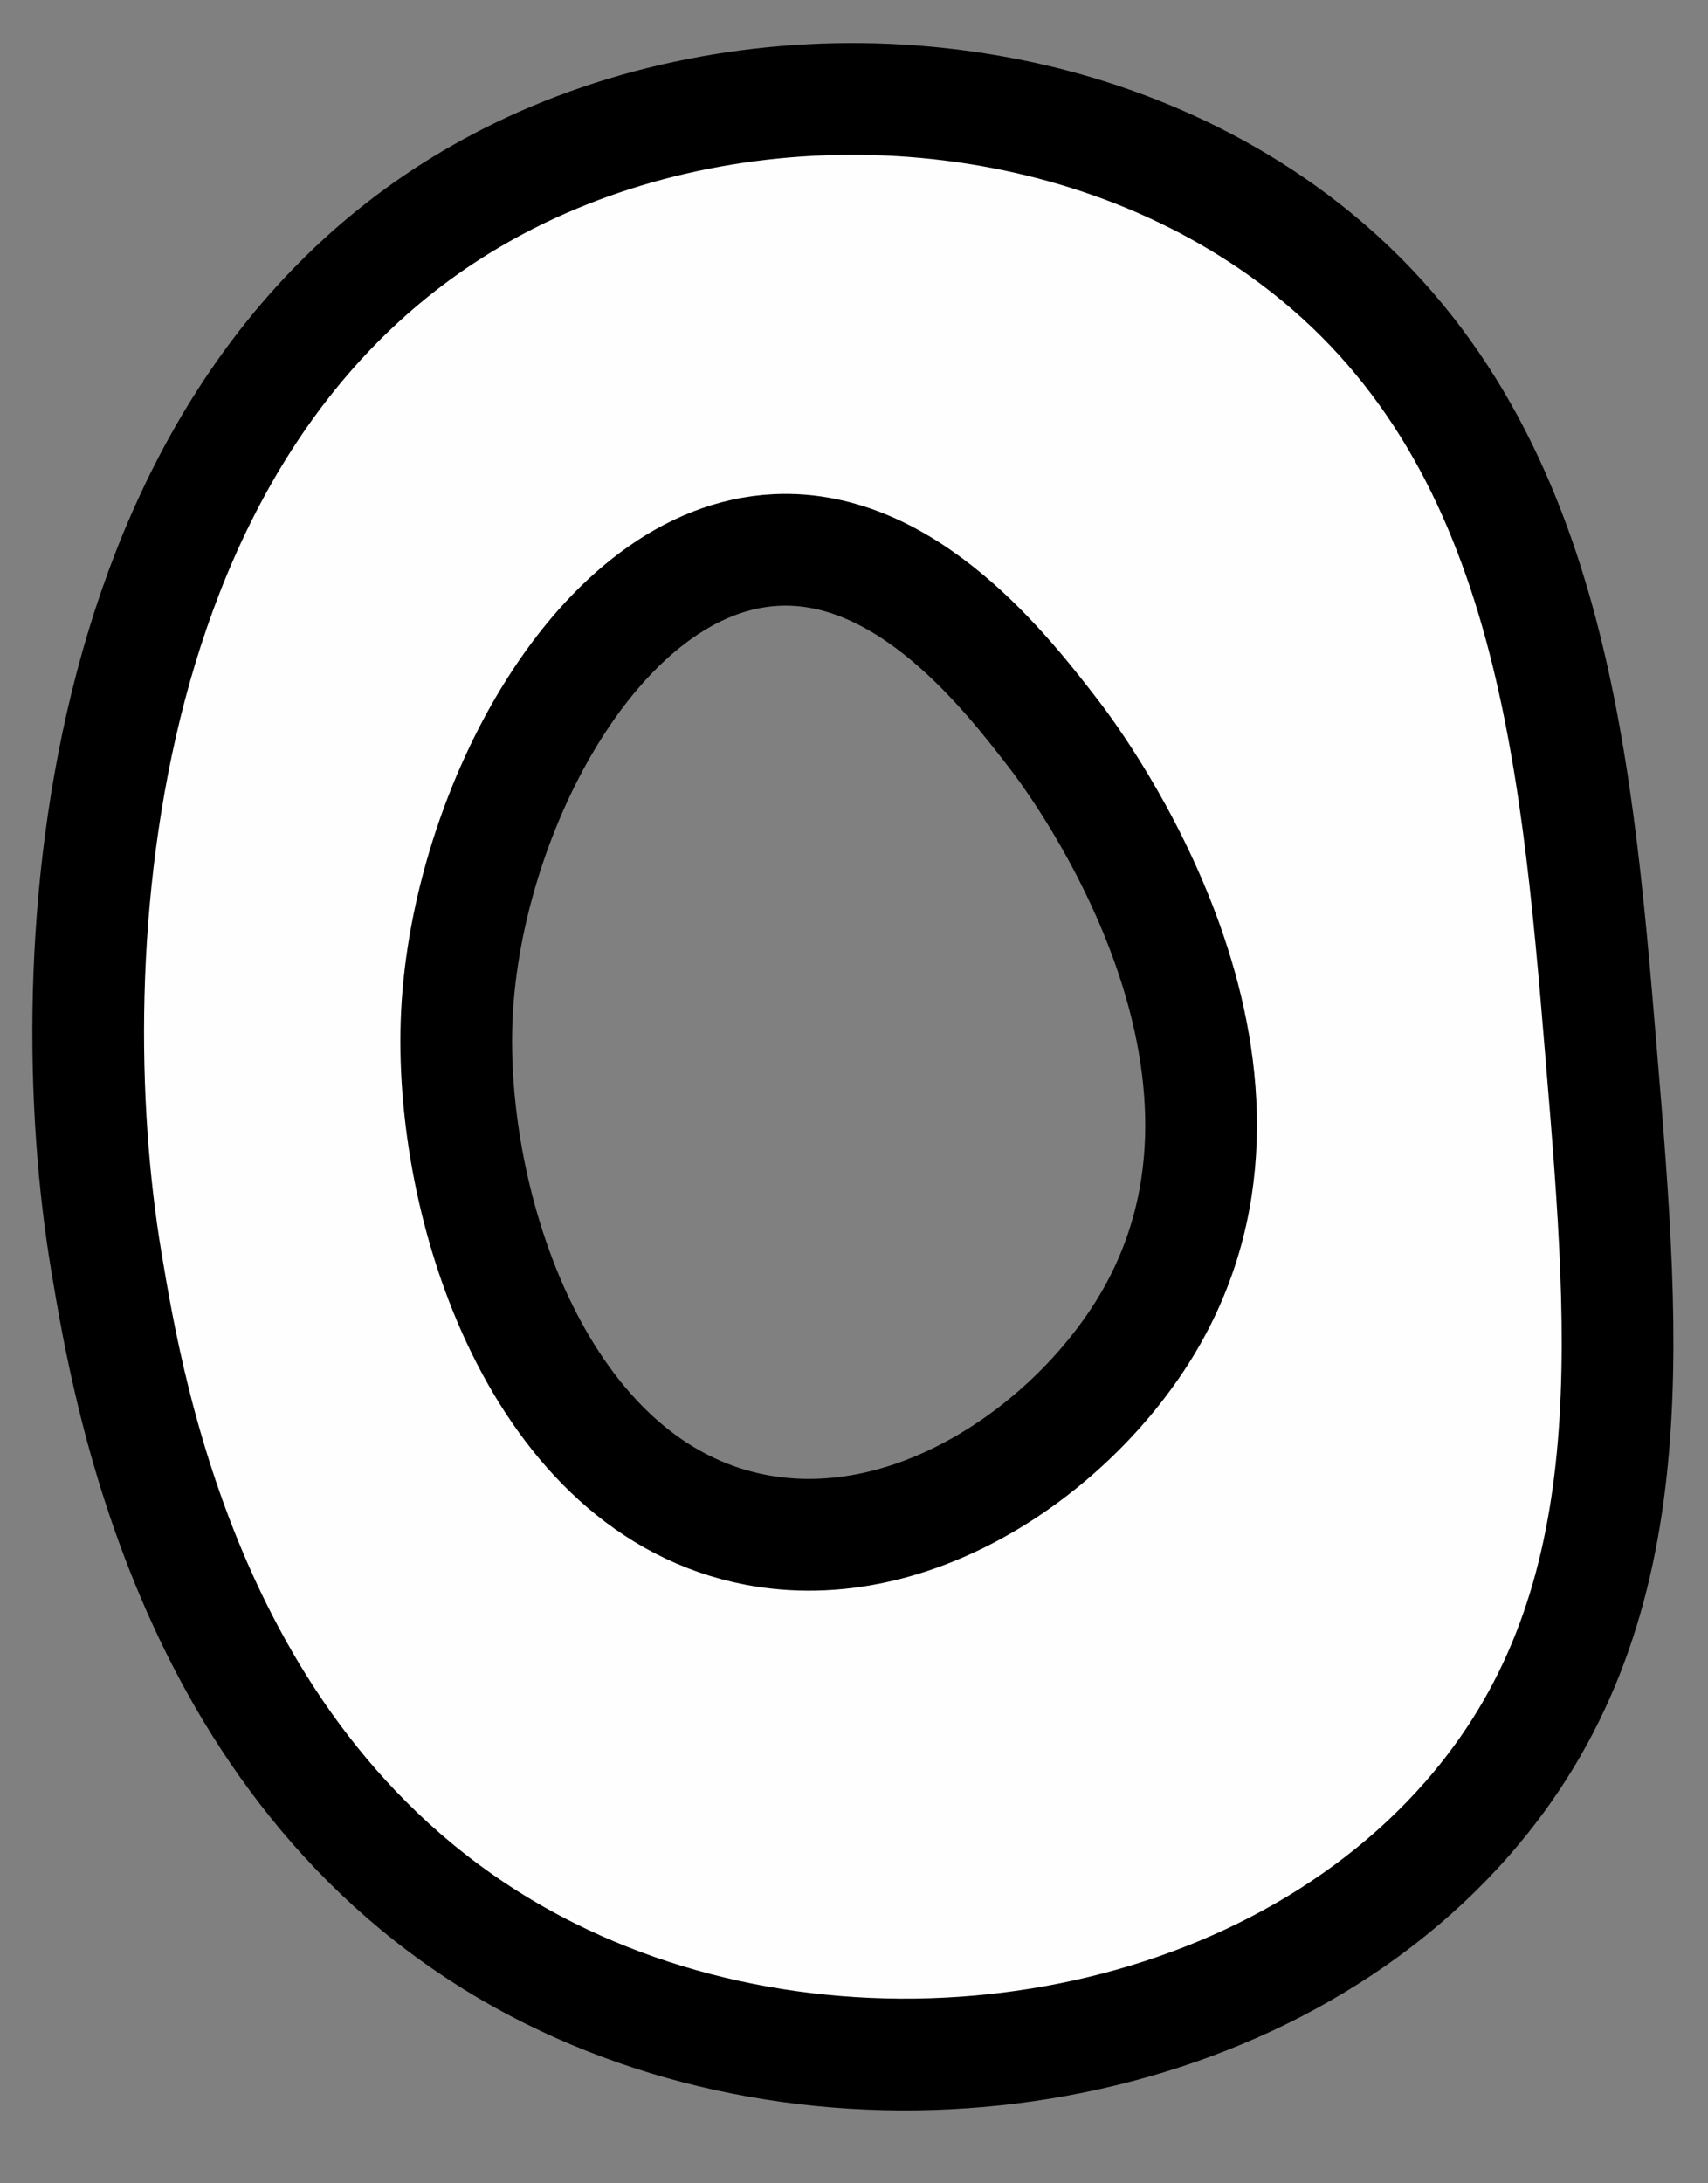 <?xml version="1.0" encoding="UTF-8" standalone="no"?><svg xmlns="http://www.w3.org/2000/svg" xmlns:xlink="http://www.w3.org/1999/xlink" fill="#000000" height="390.7" preserveAspectRatio="xMidYMid meet" version="1" viewBox="97.3 57.3 305.8 390.7" width="305.8" zoomAndPan="magnify"><rect x="97.3" y="57.3" width="305.8" height="390.7" fill="#808080" stroke="none"/><g data-name="outlines and fills"><g id="change1_1"><path d="M384,246.17c-4.62-55.59-9.45-113.69-57.22-147.67-39.7-28.25-96.18-30.66-138.44-9.23-75.16,38.12-81.11,139.34-72,193.82,4.07,24.34,16,95.74,79.37,127.37,53.73,26.83,126.12,15.91,164.29-27.69C392.3,345.89,388.4,299,384,246.17Zm-81.22,48c-13.12,22.07-41.63,42.35-70.14,36.92-38.7-7.38-55.23-57.88-53.53-92.3,1.81-36.73,25.69-81.58,57.22-83.07,23.43-1.1,41.35,22.19,49.84,33.23C290.19,194.18,330.28,248,302.78,294.17Z" fill="#fffefe"/></g><g fill="none" stroke="#000000" stroke-miterlimit="10" stroke-width="20"><path d="M188.33,89.27c42.27-21.43,98.74-19,138.45,9.23,47.76,34,52.6,92.08,57.22,147.68,4.39,52.78,8.3,99.71-24,136.6-38.16,43.59-110.55,54.51-164.28,27.68-63.36-31.63-75.31-103-79.38-127.36C107.23,228.62,113.18,127.39,188.33,89.27Z"/><path d="M236.33,155.73c23.42-1.11,41.34,22.18,49.84,33.22,4,5.23,44.1,59,16.61,105.22-13.13,22.07-41.63,42.35-70.14,36.92-38.7-7.37-55.23-57.88-53.54-92.3C180.92,202.06,204.8,157.22,236.33,155.73Z"/></g></g></svg>